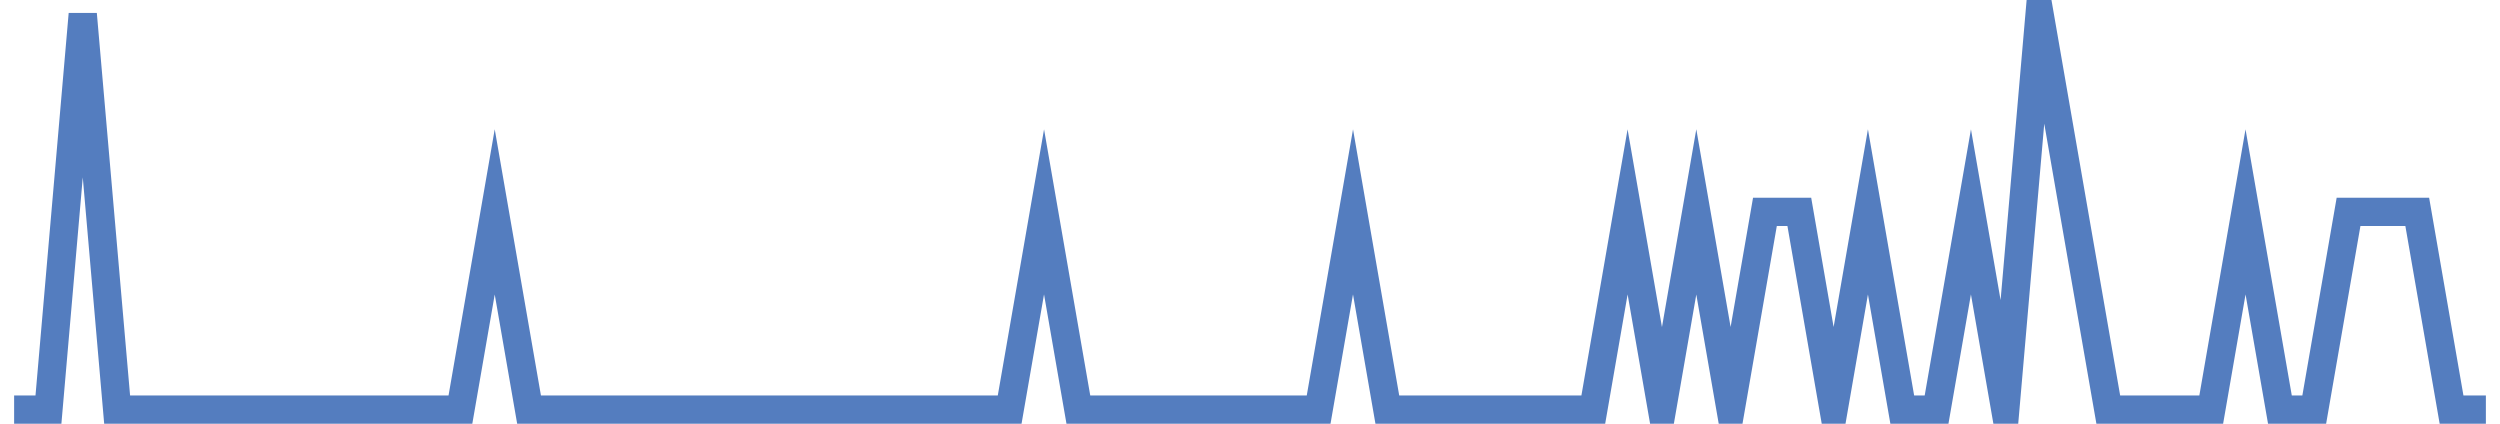 <?xml version="1.0" encoding="UTF-8"?>
<svg xmlns="http://www.w3.org/2000/svg" xmlns:xlink="http://www.w3.org/1999/xlink" width="177pt" height="30pt" viewBox="0 0 177 30" version="1.1">
<g id="surface13294221">
<path style="fill:none;stroke-width:2;stroke-linecap:butt;stroke-linejoin:miter;stroke:rgb(32.941%,49.02%,74.902%);stroke-opacity:1;stroke-miterlimit:10;" d="M 1 29 L 3.43 29 L 5.859 1 L 8.293 29 L 32.598 29 L 35.027 15 L 37.457 29 L 71.484 29 L 73.918 15 L 76.348 29 L 93.359 29 L 95.793 15 L 98.223 29 L 112.805 29 L 115.234 15 L 117.668 29 L 120.098 15 L 122.527 29 L 124.957 15 L 127.391 15 L 129.82 29 L 132.25 15 L 134.68 29 L 137.109 29 L 139.543 15 L 141.973 29 L 144.402 1 L 146.832 15 L 149.266 29 L 156.555 29 L 158.984 15 L 161.418 29 L 163.848 29 L 166.277 15 L 171.141 15 L 173.57 29 L 176 29 "/>
</g>
</svg>
